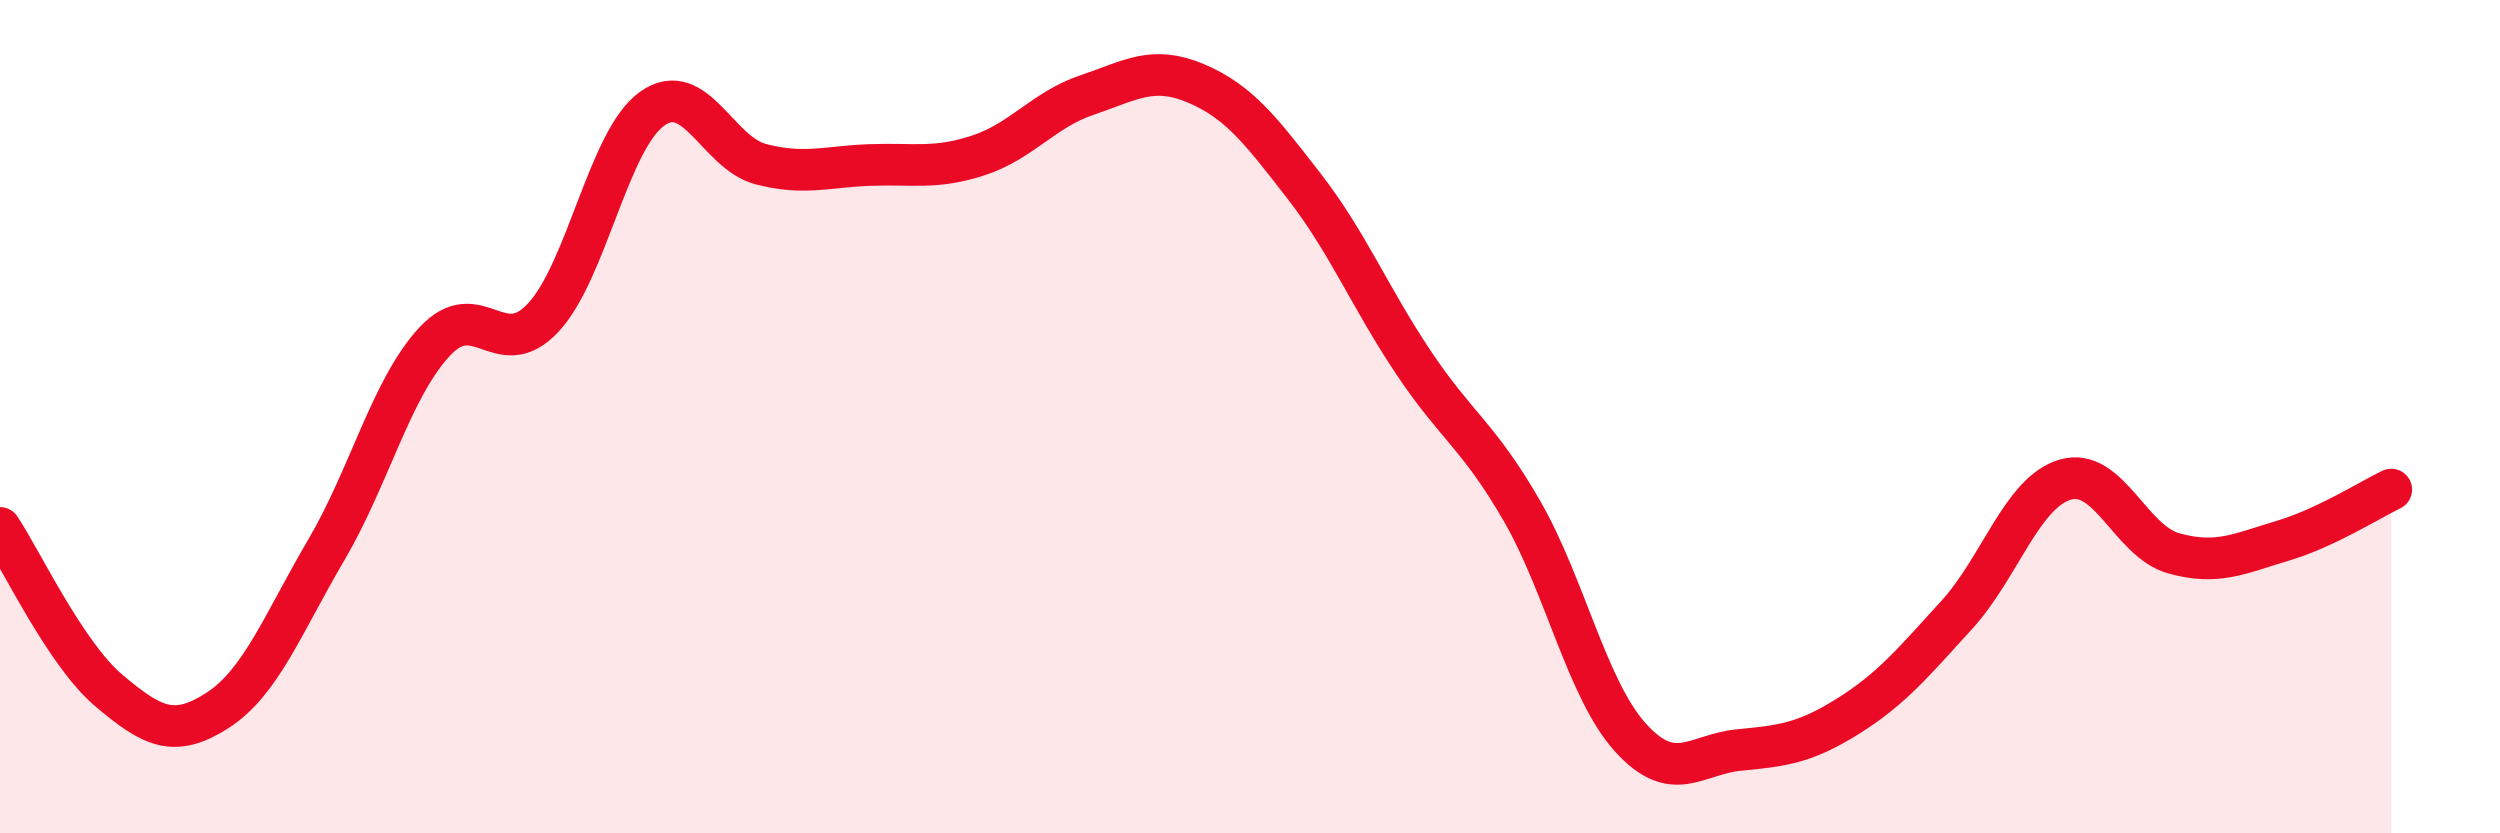
    <svg width="60" height="20" viewBox="0 0 60 20" xmlns="http://www.w3.org/2000/svg">
      <path
        d="M 0,12.67 C 0.52,13.45 1.57,15.69 2.61,16.57 C 3.65,17.45 4.18,17.72 5.22,17.05 C 6.26,16.38 6.79,14.97 7.83,13.2 C 8.87,11.43 9.39,9.32 10.43,8.2 C 11.47,7.08 12,8.74 13.04,7.62 C 14.08,6.5 14.61,3.35 15.65,2.61 C 16.69,1.87 17.22,3.67 18.26,3.94 C 19.3,4.21 19.83,4 20.87,3.96 C 21.91,3.92 22.44,4.07 23.48,3.73 C 24.52,3.39 25.05,2.63 26.09,2.28 C 27.13,1.93 27.66,1.56 28.7,2 C 29.74,2.44 30.26,3.13 31.3,4.47 C 32.34,5.81 32.87,7.12 33.91,8.68 C 34.95,10.24 35.48,10.45 36.52,12.25 C 37.56,14.05 38.09,16.55 39.13,17.7 C 40.17,18.85 40.7,18.1 41.74,18 C 42.78,17.9 43.31,17.84 44.35,17.19 C 45.39,16.54 45.92,15.9 46.96,14.76 C 48,13.62 48.53,11.81 49.57,11.51 C 50.61,11.21 51.13,12.99 52.17,13.28 C 53.21,13.57 53.74,13.29 54.78,12.98 C 55.82,12.67 56.87,12 57.39,11.75L57.39 20L0 20Z"
        fill="#EB0A25"
        opacity="0.1"
        stroke-linecap="round"
        stroke-linejoin="round"
      />
      <path
        d="M 0,12.67 C 0.52,13.45 1.57,15.69 2.61,16.57 C 3.65,17.45 4.18,17.72 5.22,17.05 C 6.26,16.38 6.79,14.97 7.83,13.2 C 8.87,11.43 9.39,9.32 10.43,8.2 C 11.47,7.08 12,8.74 13.04,7.62 C 14.08,6.5 14.61,3.35 15.65,2.61 C 16.69,1.87 17.22,3.67 18.26,3.94 C 19.3,4.21 19.83,4 20.87,3.96 C 21.91,3.92 22.44,4.07 23.48,3.73 C 24.52,3.39 25.05,2.63 26.09,2.28 C 27.13,1.93 27.66,1.56 28.7,2 C 29.74,2.44 30.26,3.13 31.3,4.47 C 32.34,5.81 32.87,7.12 33.91,8.68 C 34.95,10.24 35.48,10.45 36.52,12.25 C 37.56,14.05 38.09,16.55 39.13,17.7 C 40.17,18.85 40.7,18.1 41.74,18 C 42.78,17.9 43.31,17.84 44.35,17.19 C 45.39,16.54 45.92,15.9 46.96,14.76 C 48,13.62 48.53,11.81 49.57,11.51 C 50.61,11.21 51.13,12.99 52.17,13.28 C 53.21,13.57 53.74,13.29 54.78,12.98 C 55.82,12.67 56.87,12 57.39,11.75"
        stroke="#EB0A25"
        stroke-width="1"
        fill="none"
        stroke-linecap="round"
        stroke-linejoin="round"
      />
    </svg>
  